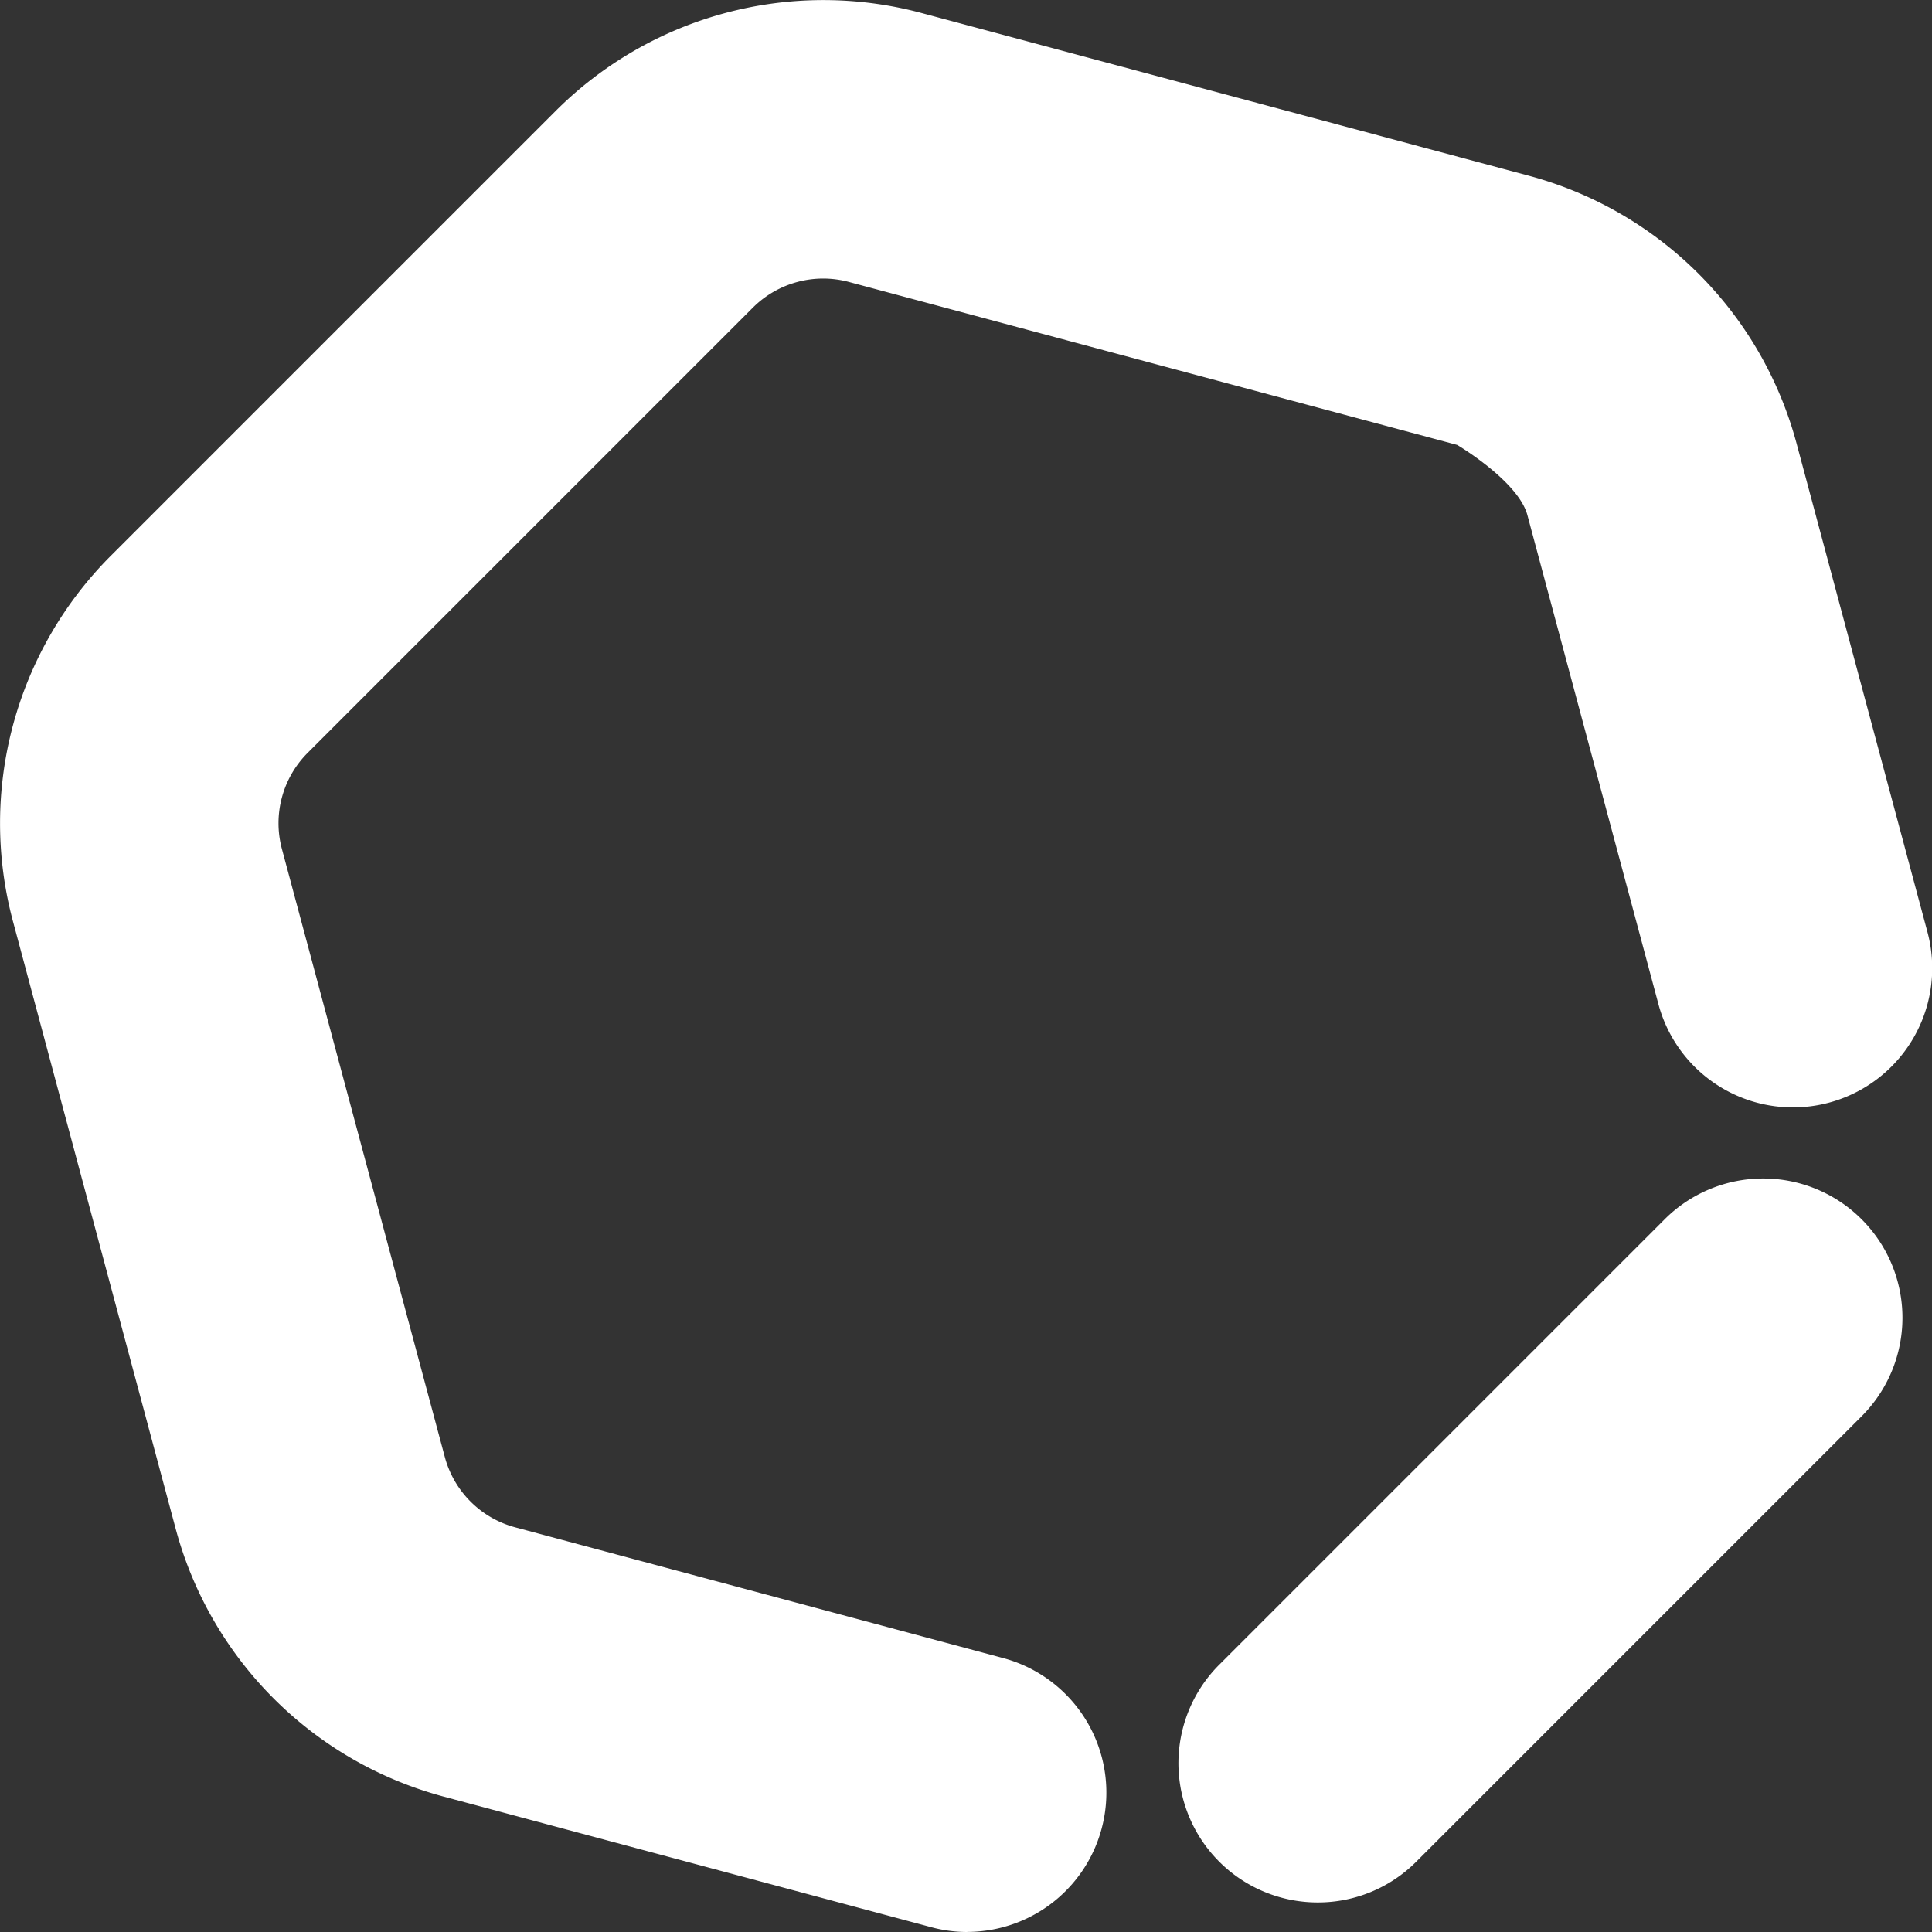 <svg xmlns="http://www.w3.org/2000/svg" width="46.961" height="46.961" viewBox="0 0 46.961 46.961"><rect x="0" y="0" width="46.961" height="46.961" fill="#333333" stroke="none"/><g transform="translate(94 11)"><g transform="translate(-94 -11)"><g transform="translate(28.645 28.646)"><path d="M2041.751,144.489a3.385,3.385,0,0,1-2.394-5.779l10.827-10.827a3.385,3.385,0,0,1,4.788,4.788L2044.144,143.5A3.374,3.374,0,0,1,2041.751,144.489Z" transform="translate(-2038.366 -126.892)" fill="#fff"/></g><path d="M2007.029,119a3.376,3.376,0,0,1-.878-.116l-11.871-3.18a9.207,9.207,0,0,1-6.492-6.492l-3.962-14.79a9.2,9.2,0,0,1,2.376-8.868l10.827-10.827a9.207,9.207,0,0,1,8.869-2.376l14.79,3.963a9.209,9.209,0,0,1,6.492,6.492l3.18,11.871a3.385,3.385,0,1,1-6.539,1.753l-3.181-11.871c-.223-.829-1.706-1.705-1.706-1.705l-14.79-3.963a2.418,2.418,0,0,0-2.328.624l-10.827,10.827a2.418,2.418,0,0,0-.624,2.329l3.963,14.79a2.417,2.417,0,0,0,1.7,1.7l11.871,3.181a3.386,3.386,0,0,1-.874,6.656Z" transform="translate(-1983.514 -72.039)" fill="#fff"/></g></g></svg>